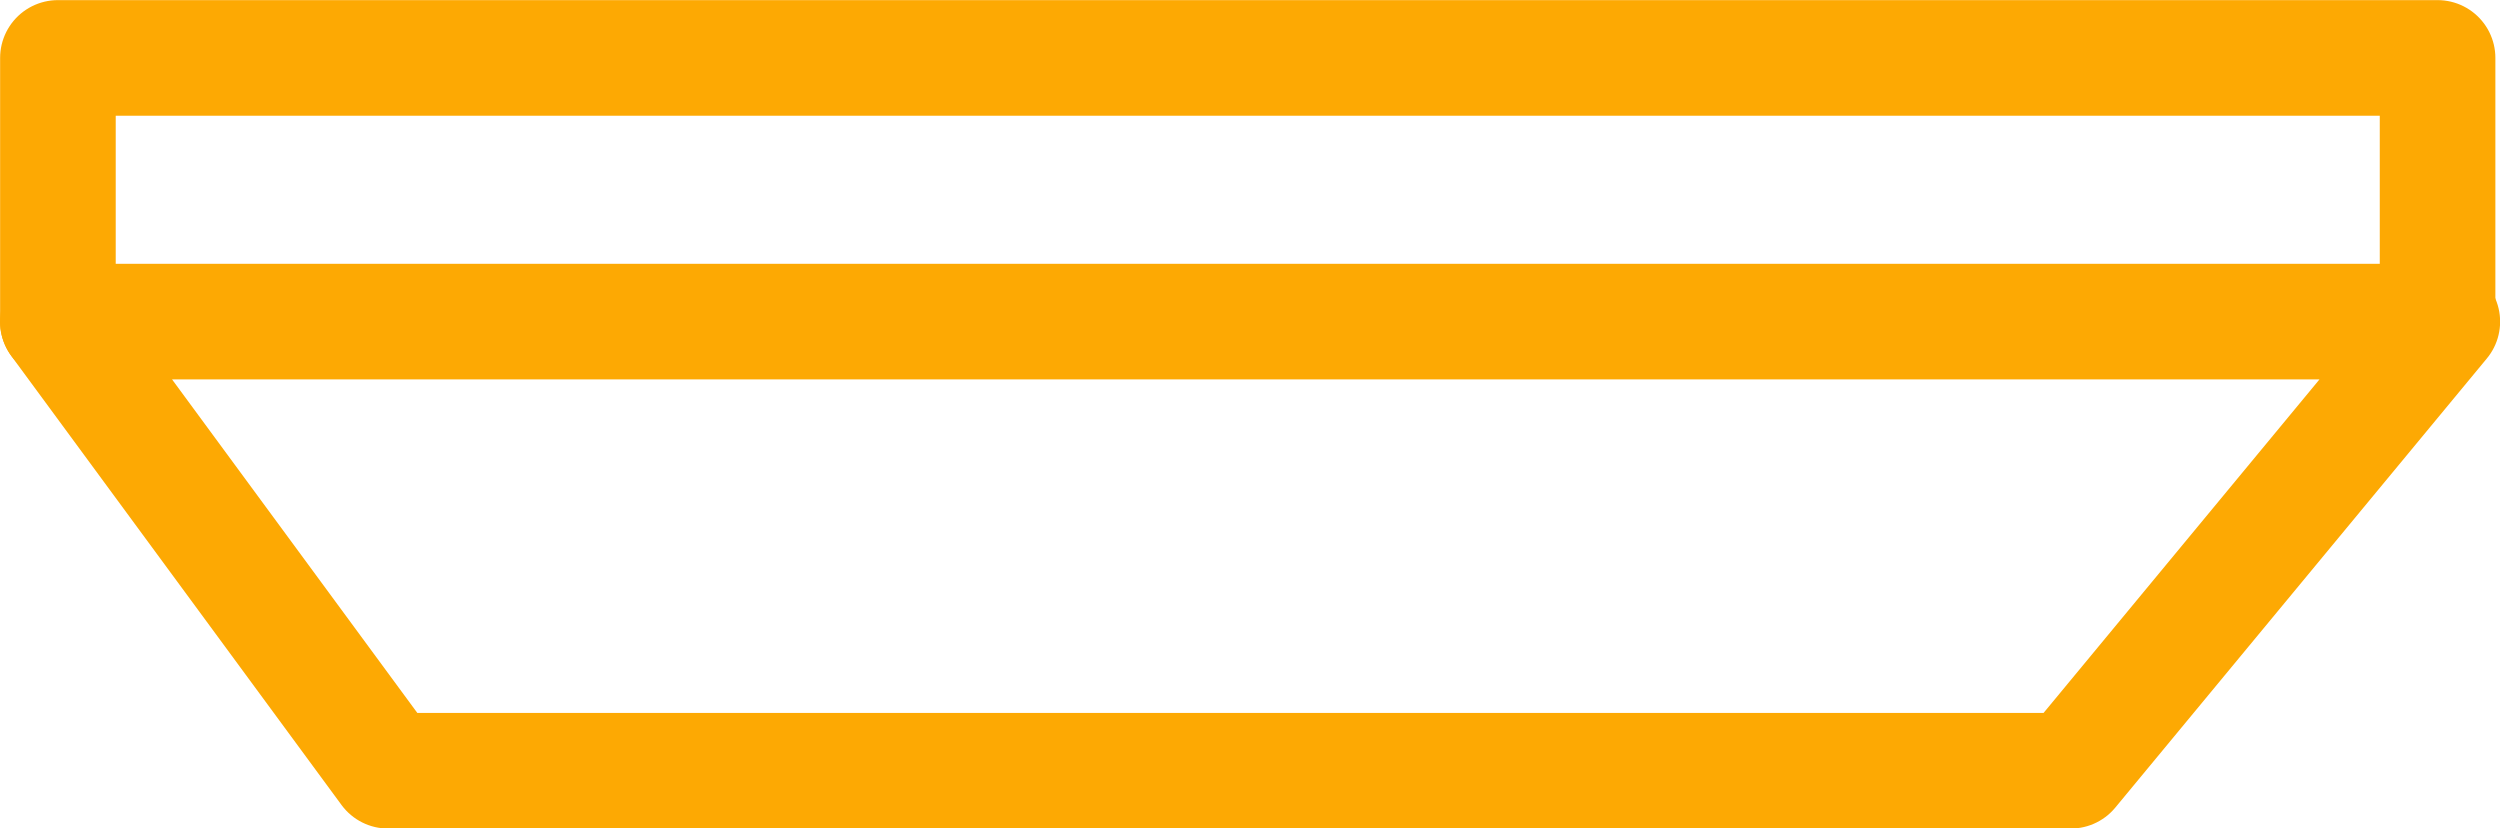 <svg viewBox="0 0 21.625 7.166" height="7.166" width="21.625" xmlns="http://www.w3.org/2000/svg"><g transform="translate(0.114 0.535)"><path stroke-width="1" stroke-linejoin="round" stroke-linecap="round" stroke="#fda903" fill="none" transform="translate(-8.949 -51.982)" d="M29.961,54.229H9.335l2.857,3.885H26.747Z"></path><path stroke-width="1" stroke-linejoin="round" stroke-linecap="round" stroke="#fda903" fill="none" transform="translate(-8.949 -9.37)" d="M29.92,11.617V9.336H9.336v2.281"></path></g></svg>